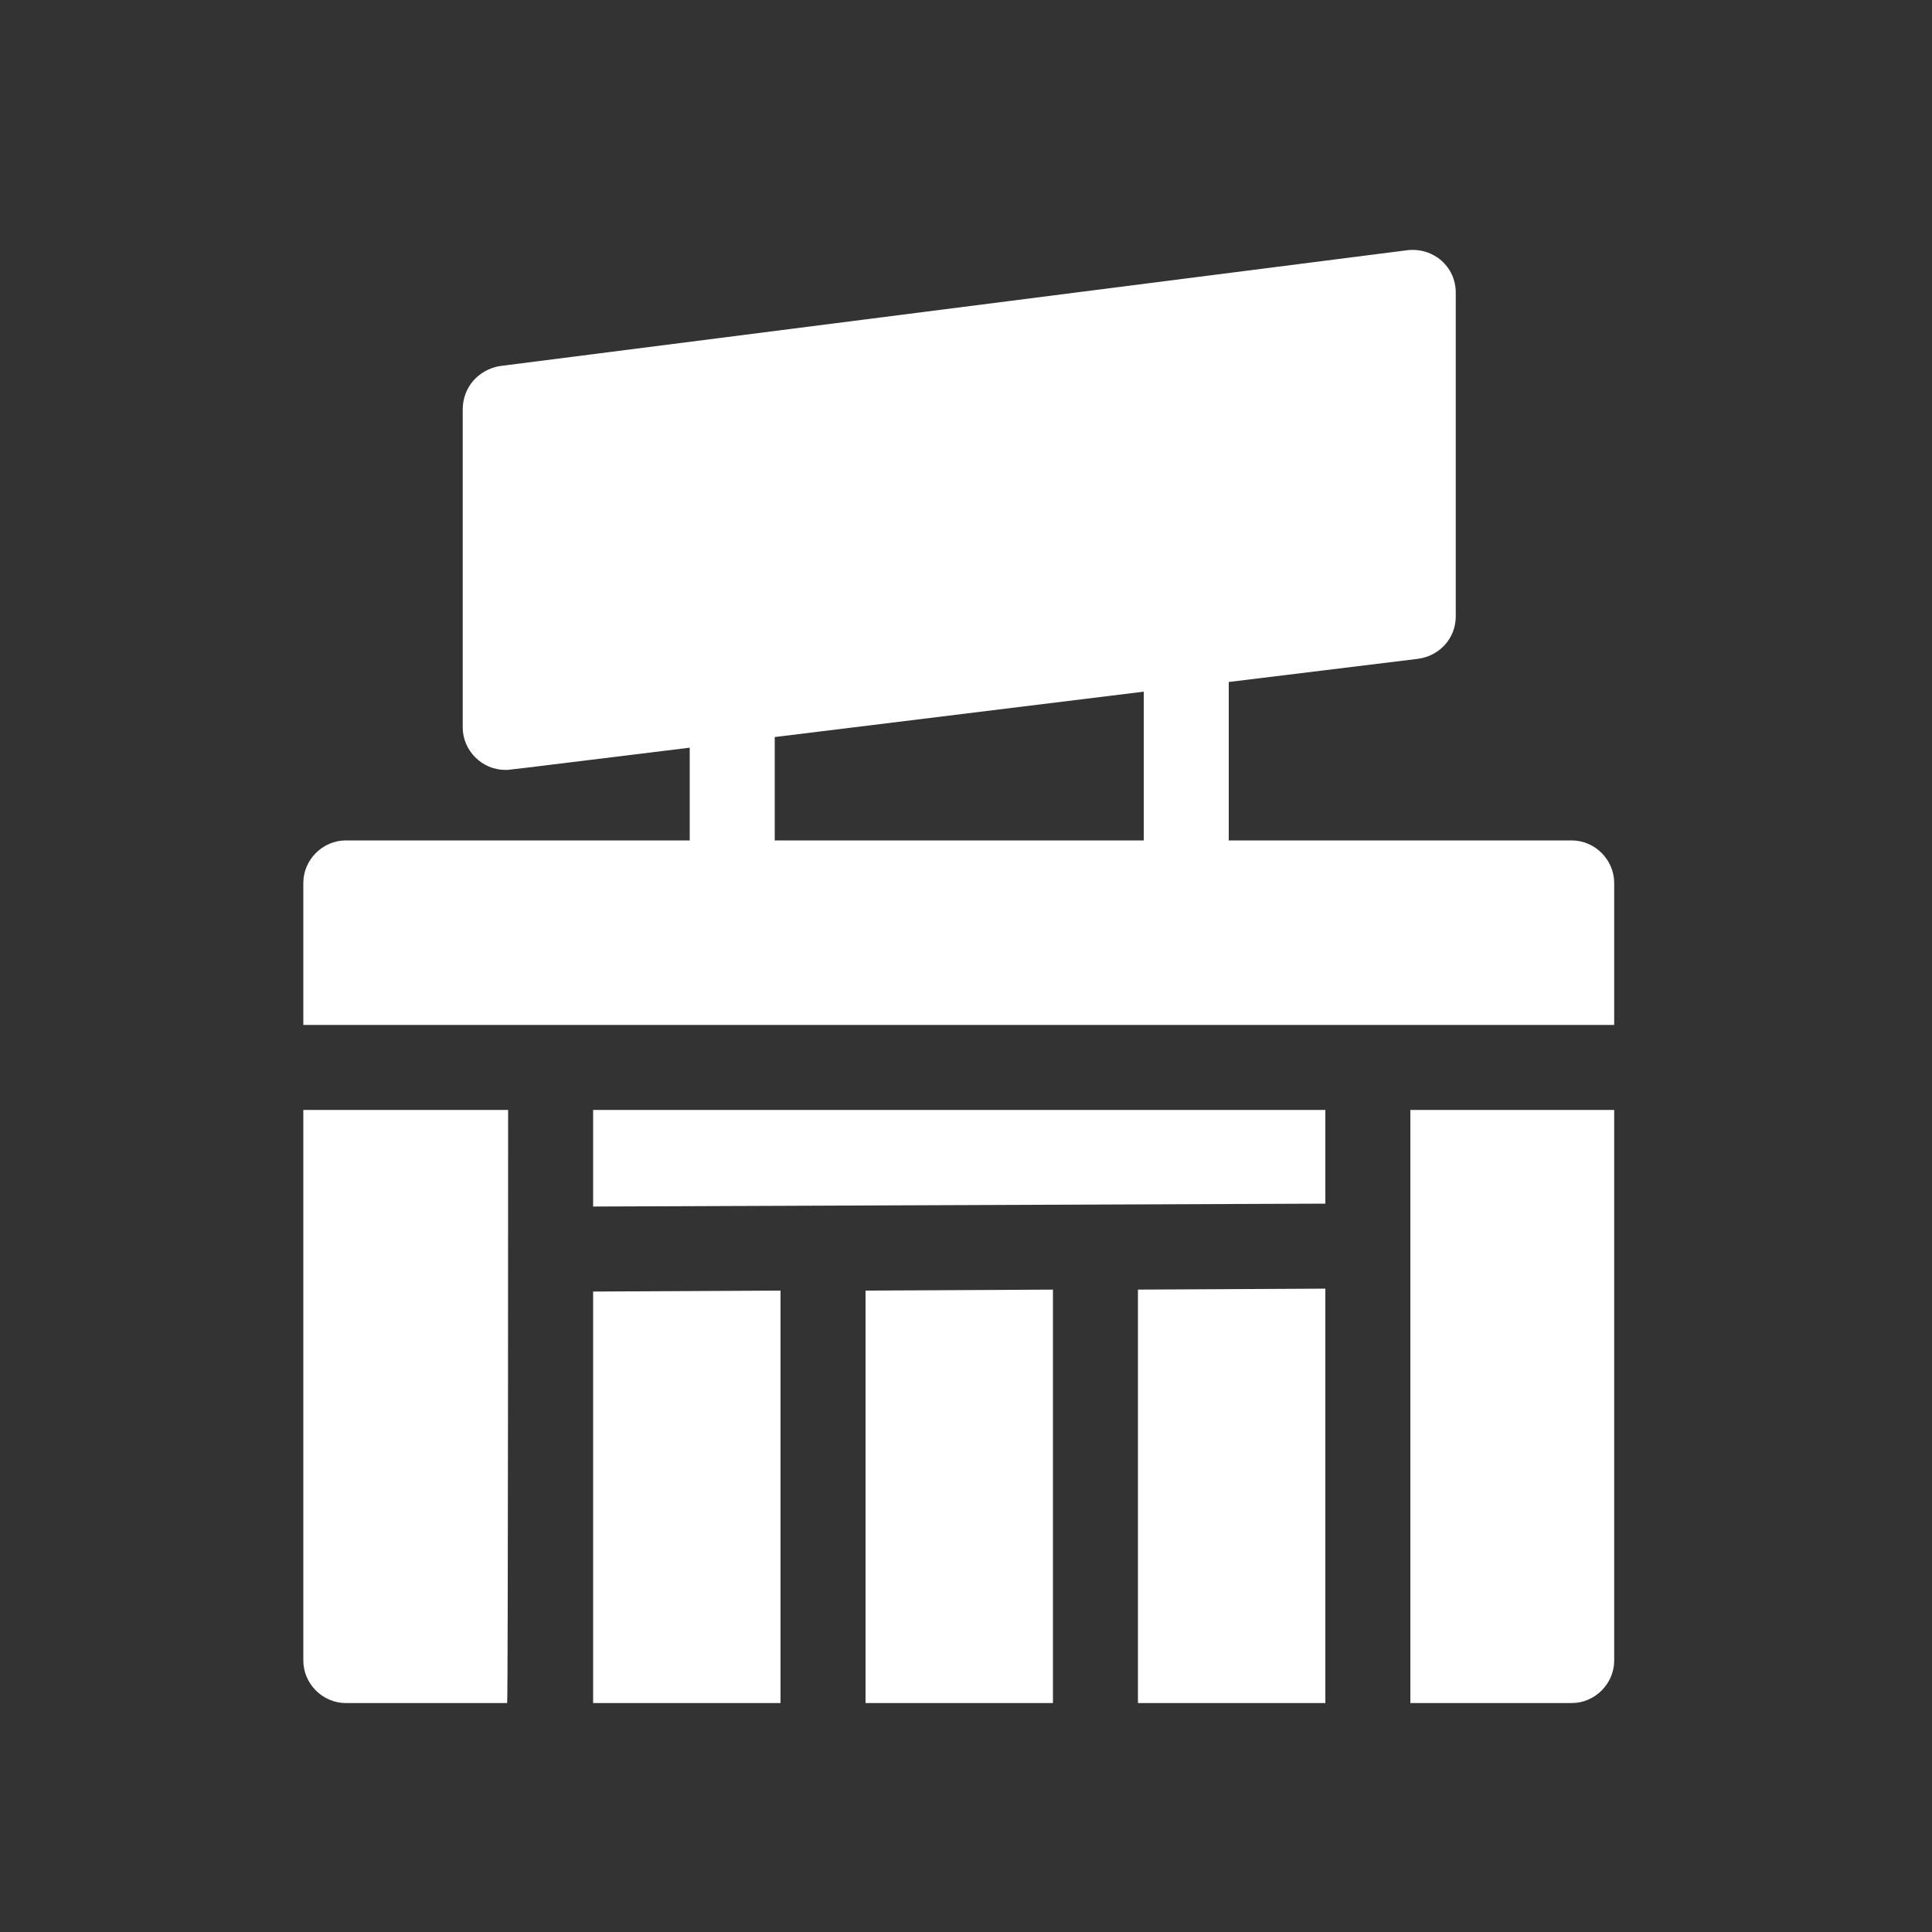 <?xml version="1.0" encoding="utf-8"?>
<!-- Generator: Adobe Illustrator 25.1.0, SVG Export Plug-In . SVG Version: 6.00 Build 0)  -->
<svg version="1.1" xmlns="http://www.w3.org/2000/svg" xmlns:xlink="http://www.w3.org/1999/xlink" x="0px" y="0px"
	 viewBox="0 0 20 20" style="enable-background:new 0 0 20 20;" xml:space="preserve">
<rect x="0" y="0" width="20" height="20" fill="#333333" stroke="none"/>
<style type="text/css">
	.st0{fill:#FFFFFF;}
	.st1{fill:none;}
</style>
<g id="レイヤー_1">
</g>
<g id="Capa_1">
	<g>
		<path class="st0" d="M6.14,17.63h1.94v-4.27l-1.94,0.01L6.14,17.63z"/>
		<path class="st0" d="M10.9,17.63v-4.28l-1.94,0.01v4.27H10.9z"/>
		<path class="st0" d="M16.71,10.61V9.14c0-0.24-0.2-0.44-0.44-0.44h-3.55V7.06l1.96-0.24c0.22-0.03,0.39-0.21,0.39-0.44V3.03
			c0-0.27-0.23-0.47-0.5-0.44l-9.4,1.2C4.95,3.83,4.79,4.01,4.79,4.24v3.29c0,0.24,0.2,0.44,0.44,0.44c0.04,0-0.12,0.02,1.91-0.23
			V8.7H3.58c-0.24,0-0.44,0.2-0.44,0.44v1.47L16.71,10.61z M8.02,7.63l3.82-0.47V8.7H8.02V7.63z"/>
		<path class="st0" d="M13.72,13.34l-1.94,0.01v4.28h1.94C13.72,17.23,13.72,13.92,13.72,13.34z"/>
		<path class="st0" d="M14.6,11.49v6.14h1.67c0.24,0,0.44-0.2,0.44-0.44v-5.7H14.6z"/>
		<path class="st0" d="M6.14,12.49l7.58-0.03v-0.97c-1.19,0-2.59,0-7.58,0L6.14,12.49z"/>
		<path class="st0" d="M5.26,11.49H3.14v5.7c0,0.24,0.2,0.44,0.44,0.44h1.67C5.26,17.52,5.26,11.67,5.26,11.49z"/>
	</g>
	<rect class="st1" width="20" height="20"/>
</g>
<g id="Layer_1">
</g>
</svg>
